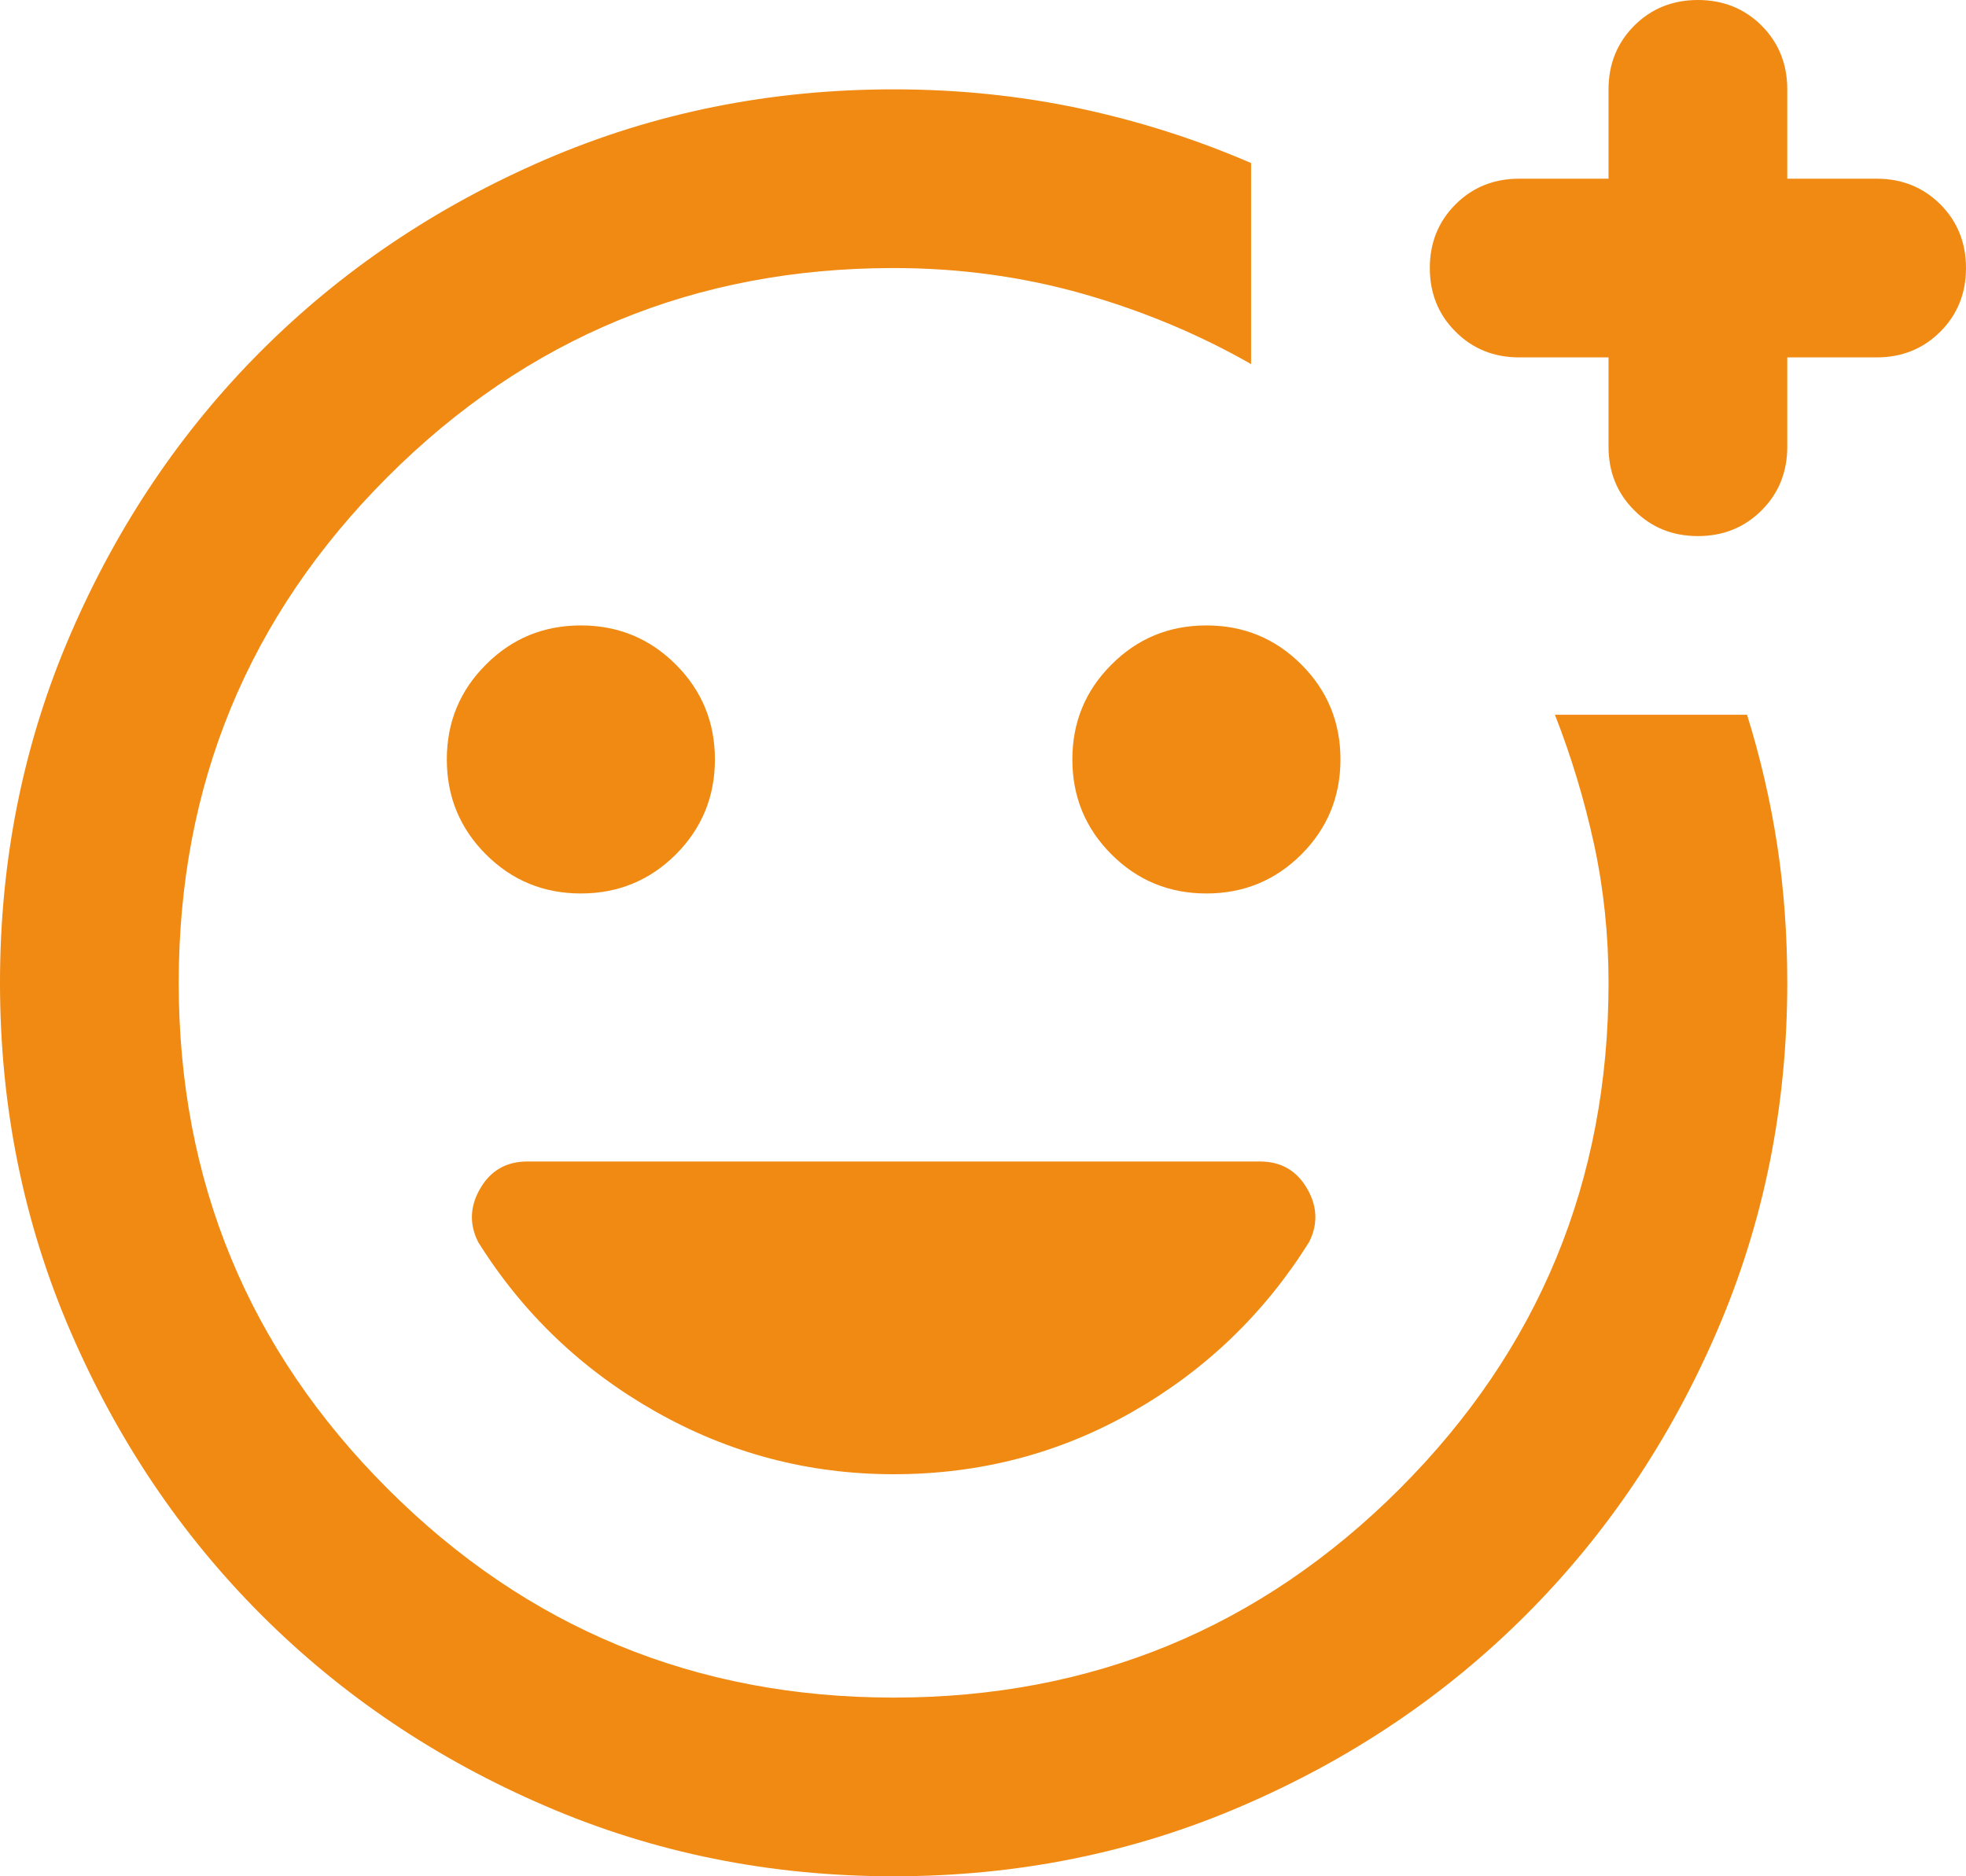 <?xml version="1.0" encoding="UTF-8" standalone="no"?> <svg xmlns="http://www.w3.org/2000/svg" xmlns:xlink="http://www.w3.org/1999/xlink" xmlns:serif="http://www.serif.com/" width="100%" height="100%" viewBox="0 0 22 21" version="1.1" xml:space="preserve" style="fill-rule:evenodd;clip-rule:evenodd;stroke-linejoin:round;stroke-miterlimit:2;"> <g transform="matrix(1,0,0,1,-2,-1)"> <path d="M12,22C10.617,22 9.317,21.738 8.1,21.212C6.883,20.688 5.825,19.975 4.925,19.075C4.025,18.175 3.313,17.117 2.788,15.9C2.263,14.683 2,13.383 2,12C2,10.617 2.263,9.317 2.788,8.1C3.313,6.883 4.025,5.825 4.925,4.925C5.825,4.025 6.883,3.313 8.1,2.787C9.317,2.262 10.617,2 12,2C12.717,2 13.408,2.071 14.075,2.212C14.742,2.354 15.383,2.558 16,2.825L16,5.075C15.417,4.742 14.788,4.479 14.113,4.287C13.438,4.096 12.733,4 12,4C9.783,4 7.896,4.779 6.338,6.337C4.779,7.896 4,9.783 4,12C4,14.217 4.779,16.104 6.338,17.663C7.896,19.221 9.783,20 12,20C14.217,20 16.104,19.221 17.663,17.663C19.221,16.104 20,14.217 20,12C20,11.467 19.946,10.95 19.838,10.45C19.729,9.95 19.583,9.467 19.4,9L21.55,9C21.7,9.483 21.813,9.971 21.888,10.462C21.963,10.954 22,11.467 22,12C22,13.383 21.738,14.683 21.213,15.9C20.688,17.117 19.975,18.175 19.075,19.075C18.175,19.975 17.117,20.688 15.9,21.212C14.683,21.738 13.383,22 12,22ZM20,5L19,5C18.717,5 18.479,4.904 18.288,4.712C18.096,4.521 18,4.283 18,4C18,3.717 18.096,3.479 18.288,3.287C18.479,3.096 18.717,3 19,3L20,3L20,2C20,1.717 20.096,1.479 20.288,1.287C20.479,1.096 20.717,1 21,1C21.283,1 21.521,1.096 21.713,1.287C21.904,1.479 22,1.717 22,2L22,3L23,3C23.283,3 23.521,3.096 23.713,3.287C23.904,3.479 24,3.717 24,4C24,4.283 23.904,4.521 23.713,4.712C23.521,4.904 23.283,5 23,5L22,5L22,6C22,6.283 21.904,6.521 21.713,6.712C21.521,6.904 21.283,7 21,7C20.717,7 20.479,6.904 20.288,6.712C20.096,6.521 20,6.283 20,6L20,5ZM15.5,11C15.917,11 16.271,10.854 16.563,10.563C16.854,10.271 17,9.917 17,9.5C17,9.083 16.854,8.729 16.563,8.438C16.271,8.146 15.917,8 15.5,8C15.083,8 14.729,8.146 14.438,8.438C14.146,8.729 14,9.083 14,9.5C14,9.917 14.146,10.271 14.438,10.563C14.729,10.854 15.083,11 15.5,11ZM8.5,11C8.917,11 9.271,10.854 9.563,10.563C9.854,10.271 10,9.917 10,9.5C10,9.083 9.854,8.729 9.563,8.438C9.271,8.146 8.917,8 8.5,8C8.083,8 7.729,8.146 7.438,8.438C7.146,8.729 7,9.083 7,9.5C7,9.917 7.146,10.271 7.438,10.563C7.729,10.854 8.083,11 8.5,11ZM12,17.5C12.967,17.5 13.858,17.267 14.675,16.8C15.492,16.333 16.15,15.7 16.65,14.9C16.75,14.7 16.742,14.5 16.625,14.3C16.508,14.1 16.333,14 16.1,14L7.9,14C7.667,14 7.492,14.1 7.375,14.3C7.258,14.5 7.25,14.7 7.35,14.9C7.85,15.7 8.513,16.333 9.338,16.8C10.163,17.267 11.05,17.5 12,17.5Z" style="fill:rgb(240,138,19);fill-rule:nonzero;"></path> </g> </svg> 